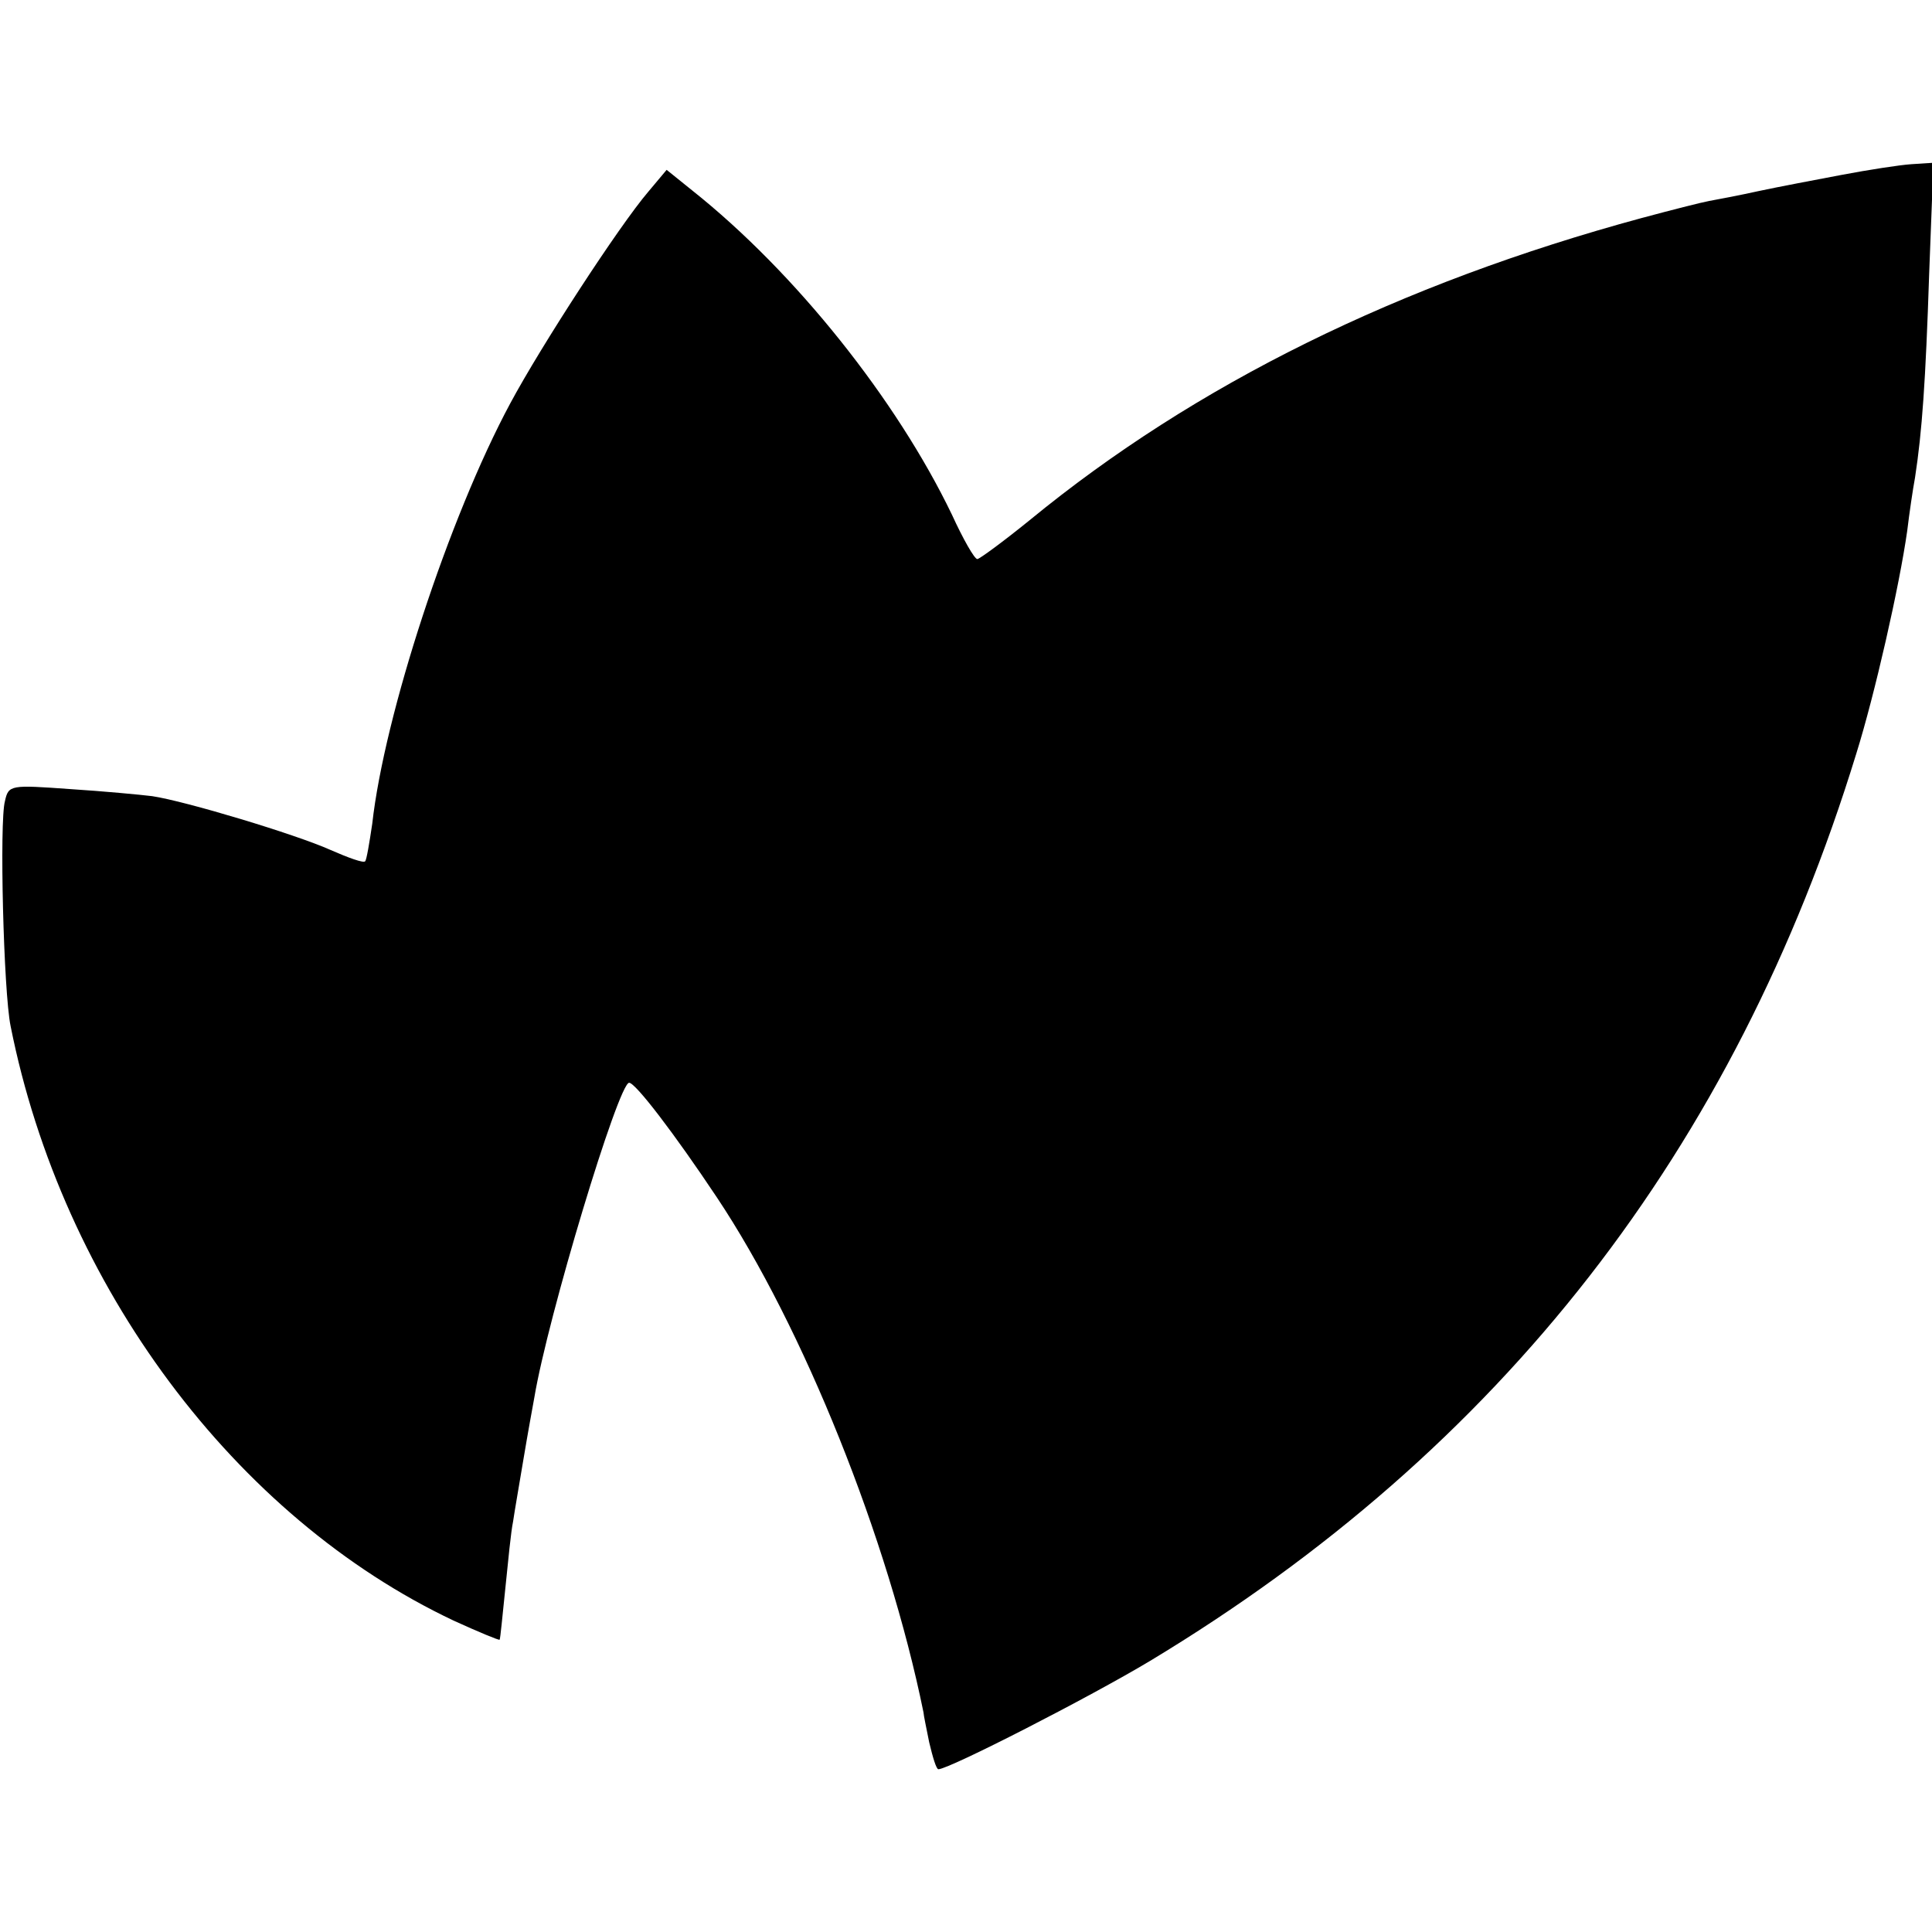 <?xml version="1.0" standalone="no"?>
<!DOCTYPE svg PUBLIC "-//W3C//DTD SVG 20010904//EN"
 "http://www.w3.org/TR/2001/REC-SVG-20010904/DTD/svg10.dtd">
<svg version="1.0" xmlns="http://www.w3.org/2000/svg"
 width="273pt" height="273pt" viewBox="0 0 273 273"
 preserveAspectRatio="xMidYMid meet">
<g transform="translate(0,273) scale(0.1,-0.1)"
fill="#000000" stroke="none">
<path d="M2603 2483 c-37 -7 -90 -17 -118 -23 -27 -6 -59 -12 -70 -14 -11 -2
-54 -13 -95 -24 -343 -93 -631 -235 -865 -427 -37 -30 -71 -55 -74 -55 -4 0
-20 28 -36 63 -78 162 -221 342 -367 458 l-36 29 -26 -31 c-41 -48 -151 -217
-195 -299 -87 -162 -178 -441 -195 -594 -4 -27 -8 -51 -10 -53 -2 -3 -24 5
-49 16 -49 22 -205 69 -252 76 -16 2 -69 7 -116 10 -84 6 -87 6 -92 -17 -8
-28 -2 -270 8 -318 73 -367 317 -694 626 -840 35 -16 64 -28 65 -27 1 1 4 34
8 72 4 39 8 81 11 95 2 14 9 54 15 90 6 36 13 74 15 85 19 114 119 445 134
445 9 0 64 -72 124 -162 122 -183 242 -482 292 -728 0 -3 4 -22 8 -42 5 -21
10 -38 13 -38 15 0 214 102 299 153 496 299 826 722 998 1282 26 83 61 237 72
315 3 25 8 59 11 75 10 65 15 136 20 288 l6 157 -31 -2 c-16 -1 -61 -8 -98
-15z"/>
</g>
</svg>
